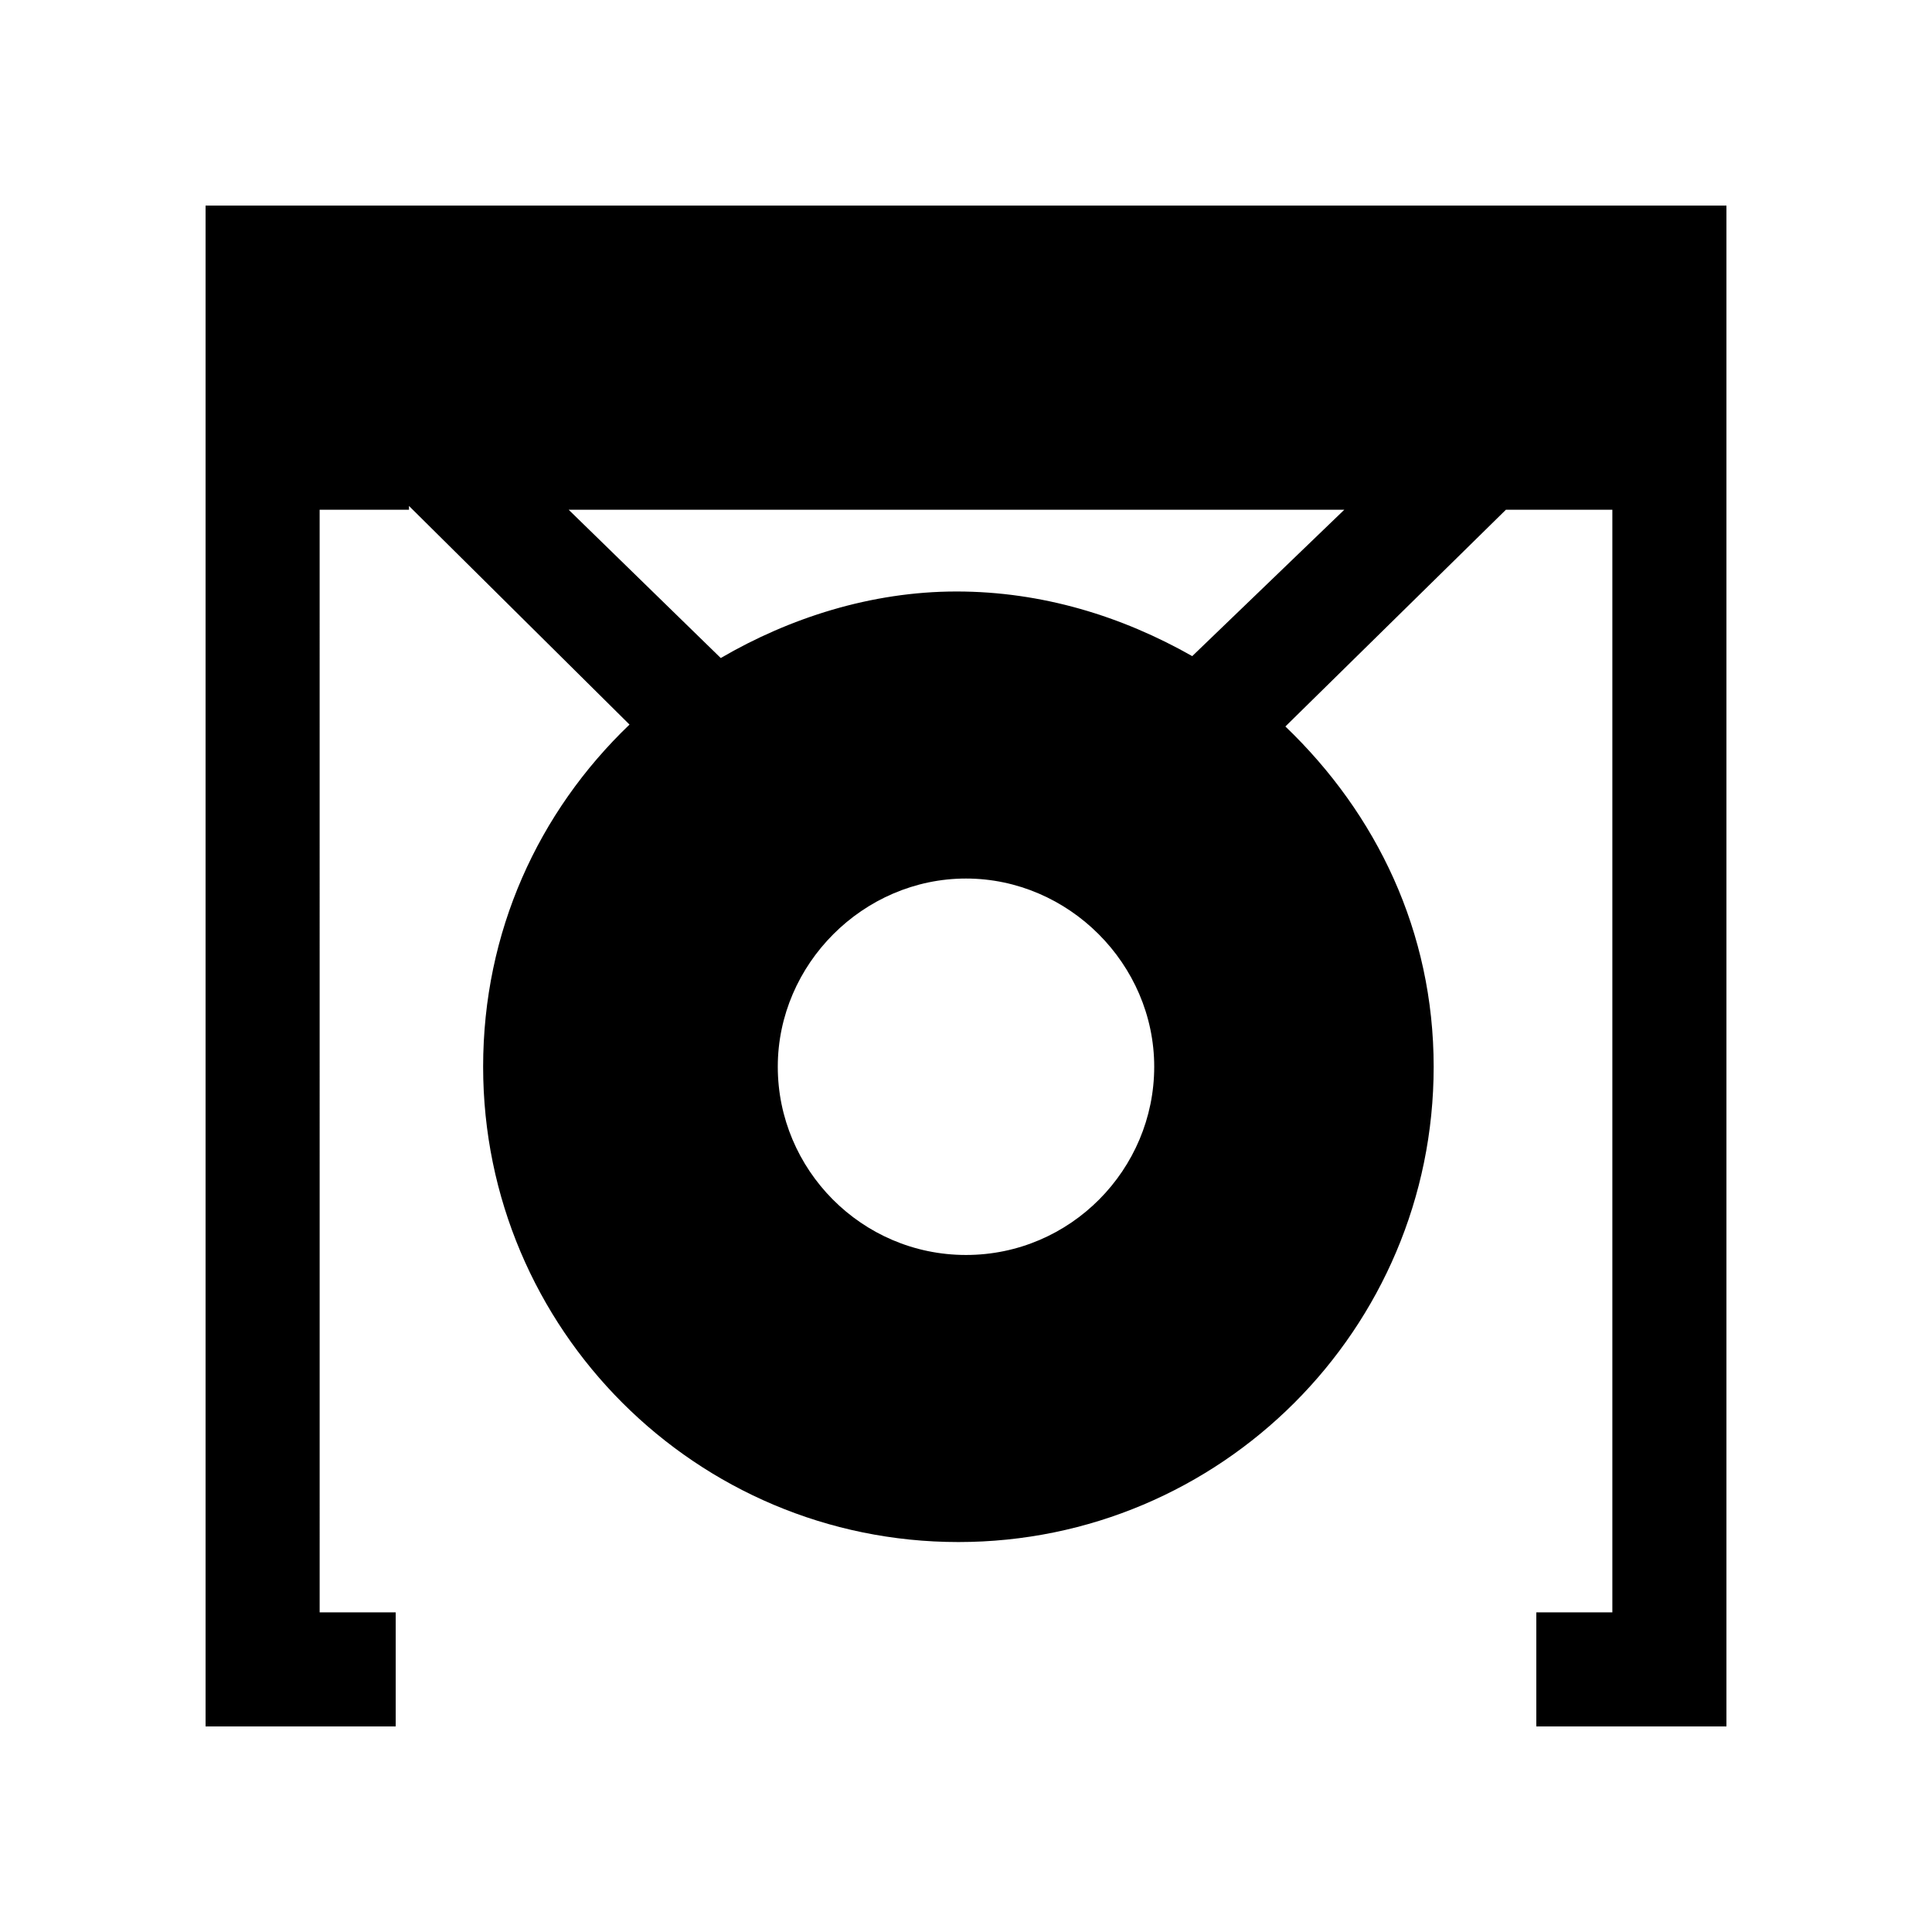<?xml version="1.0" encoding="UTF-8"?>
<!-- Uploaded to: ICON Repo, www.iconrepo.com, Generator: ICON Repo Mixer Tools -->
<svg fill="#000000" width="800px" height="800px" version="1.1" viewBox="144 144 512 512" xmlns="http://www.w3.org/2000/svg">
 <path d="m198.48 198.48v403.05h50.383v-30.23h-20.152l-0.004-292.21h23.68v-1.008l58.441 57.938c-24.184 23.176-38.793 54.914-38.793 90.688 0 69.527 56.426 125.95 125.95 125.95s125.95-56.426 125.95-125.95c0-35.77-15.113-67.008-39.297-90.184l58.441-57.434h28.211v292.21h-20.152v30.23h50.383v-403.05zm201.52 278.1c-27.711 0-49.879-22.672-49.879-49.879s22.672-49.879 49.879-49.879 49.879 22.672 49.879 49.879c-0.004 27.207-22.172 49.879-49.879 49.879zm59.953-158.7c-18.641-10.578-39.801-17.129-62.473-17.129s-44.336 7.055-62.473 17.633l-40.305-39.297h205.55z"/>
</svg>